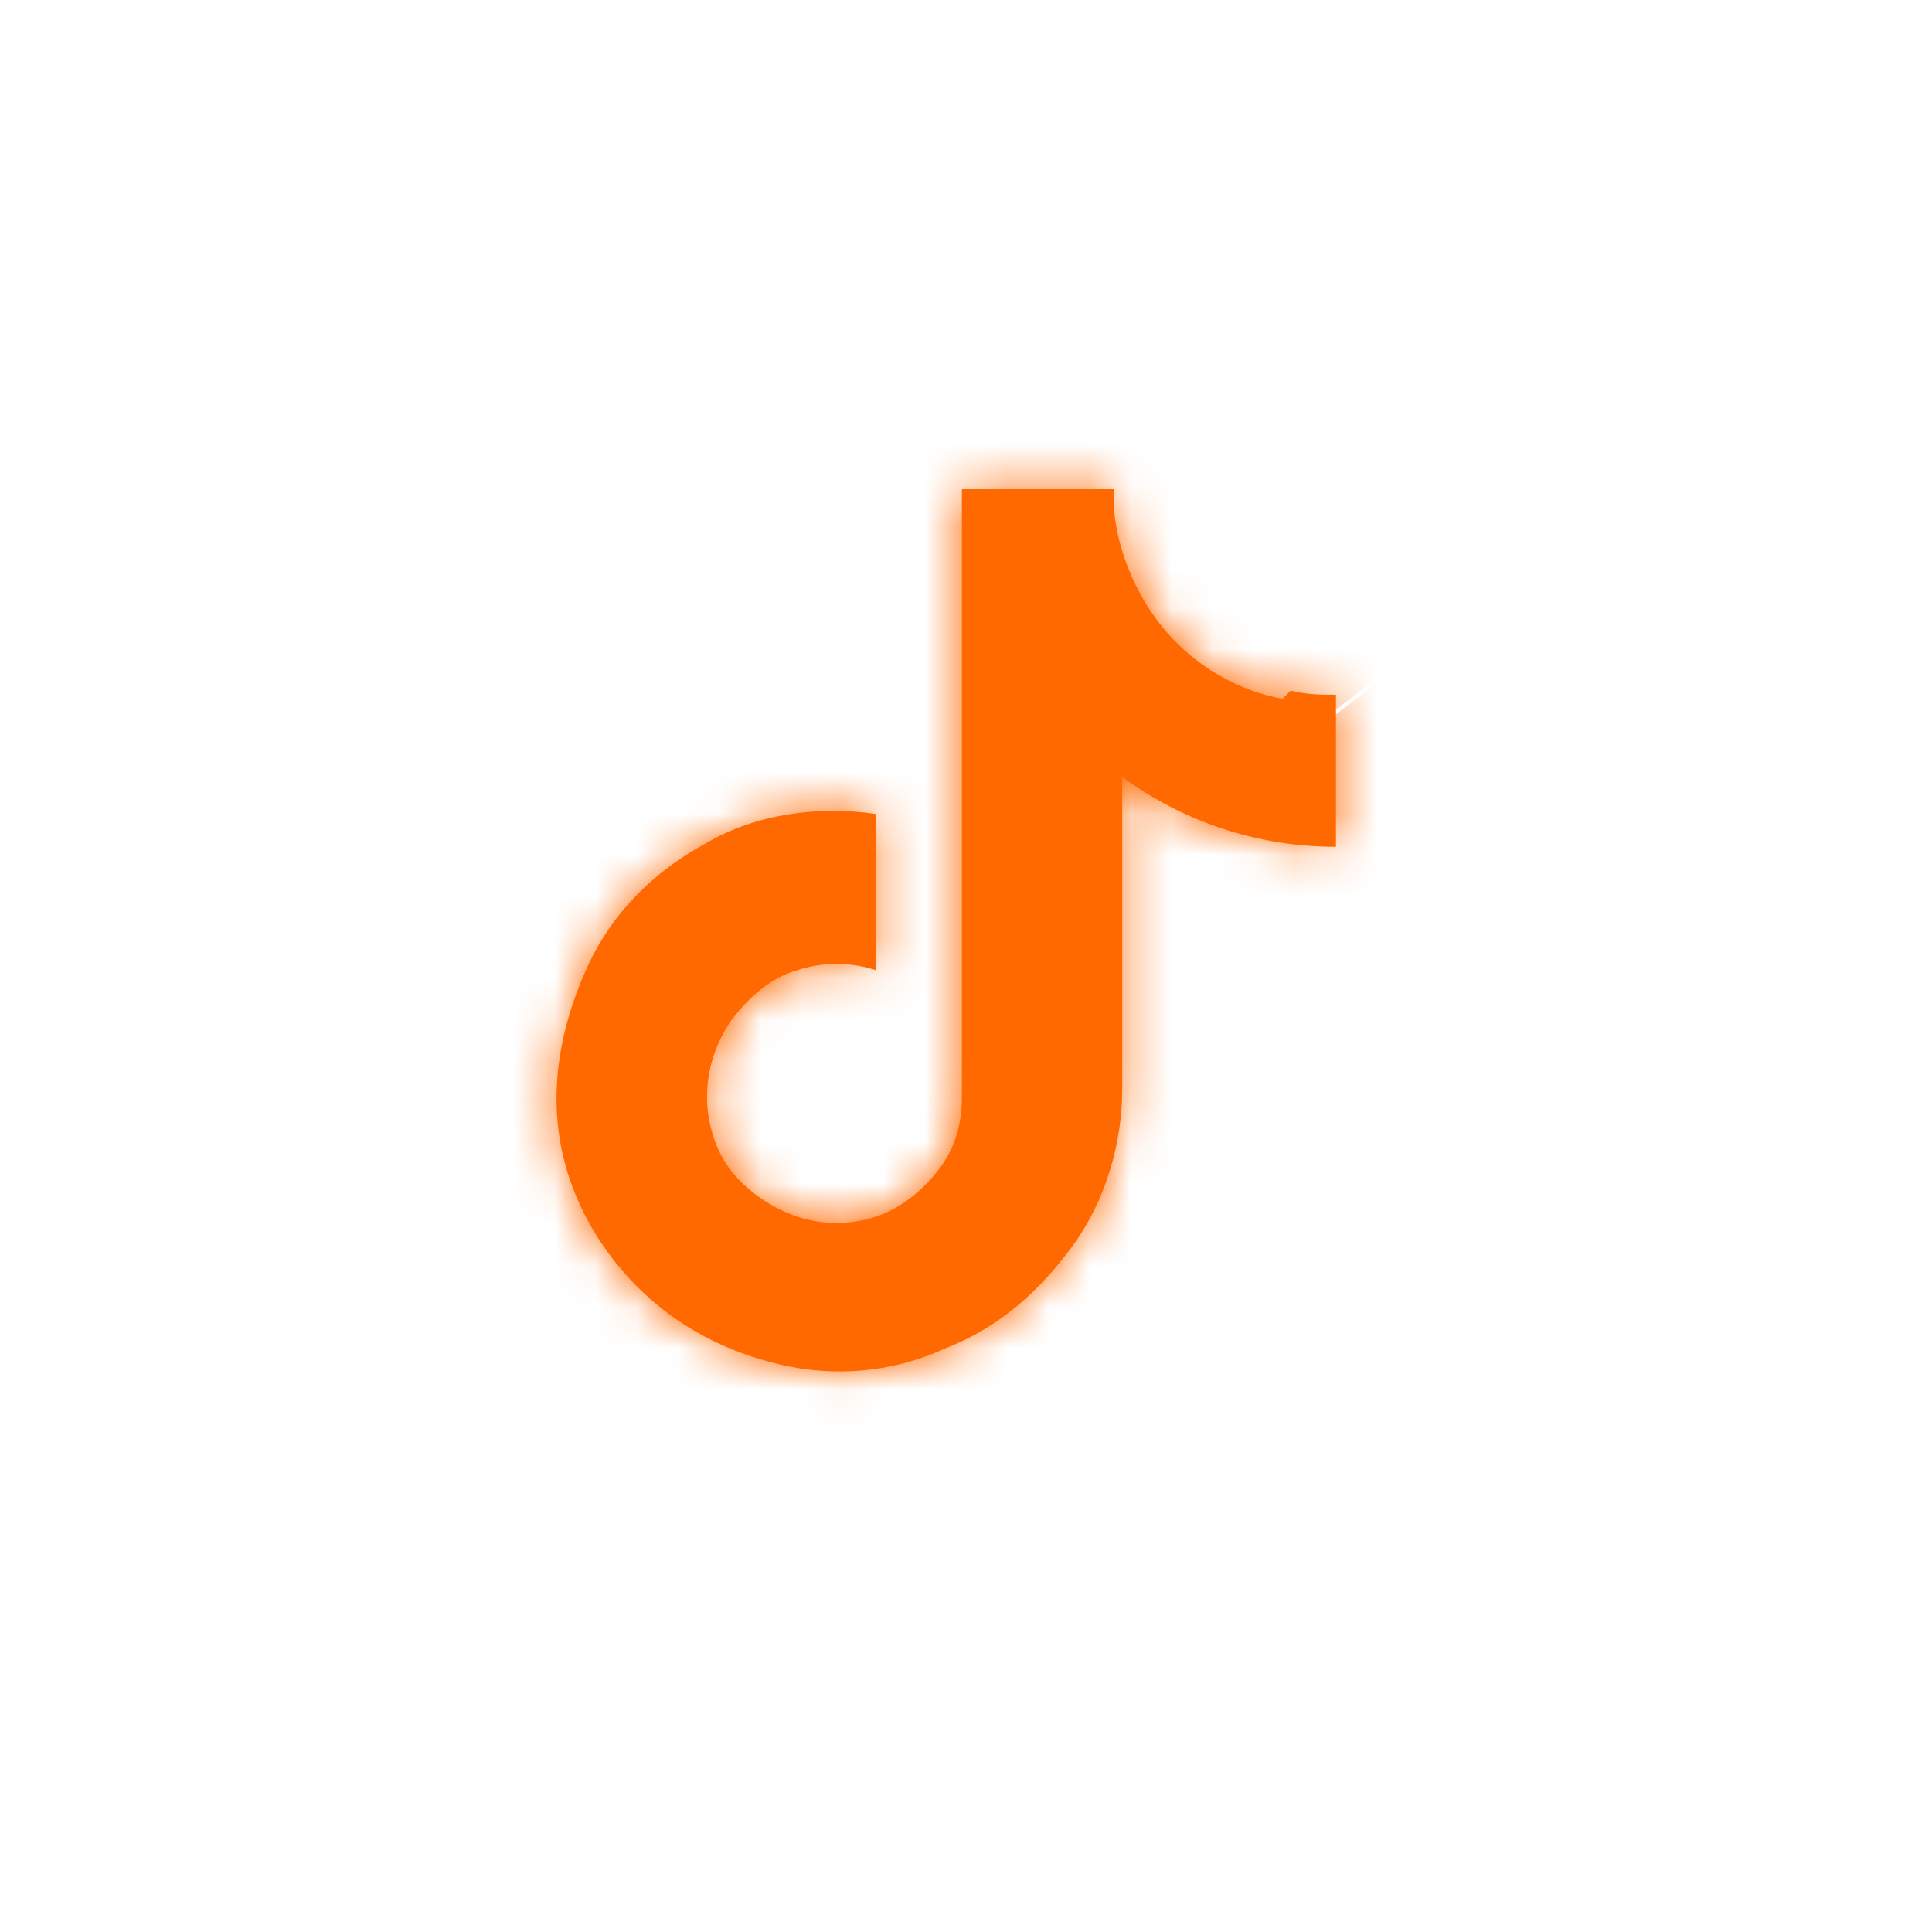 <?xml version="1.0" encoding="UTF-8"?>
<svg id="_レイヤー_1" data-name="レイヤー 1" xmlns="http://www.w3.org/2000/svg" xmlns:xlink="http://www.w3.org/1999/xlink" version="1.1" viewBox="0 0 47 47">
  <defs>
    <style>
      .cls-1 {
        mask: url(#mask);
      }

      .cls-2 {
        fill: #ff6900;
      }

      .cls-2, .cls-3 {
        stroke-width: 0px;
      }

      .cls-3 {
        fill: #fff;
      }
    </style>
    <mask id="mask" x="-20" y="-45.7" width="85.6" height="115" maskUnits="userSpaceOnUse">
      <g id="path-1-inside-1_62_4965" data-name="path-1-inside-1 62 4965">
        <path class="cls-3" d="M31.2,17c-1.1-.2-2.1-.8-2.8-1.6s-1.2-1.9-1.3-3v-.5h-3.7v14.8c0,.7-.2,1.3-.6,1.8-.4.5-.9.9-1.5,1.1-.6.2-1.3.2-1.9,0-.6-.2-1.2-.6-1.6-1.1-.4-.5-.6-1.2-.6-1.8,0-.7.2-1.3.6-1.9.4-.5.9-1,1.6-1.2.6-.2,1.3-.2,1.9,0v-3.8c-1.4-.2-2.9,0-4.1.7-1.3.7-2.3,1.7-2.9,3-.6,1.3-.9,2.7-.7,4.1.2,1.4.9,2.7,1.9,3.7,1,1,2.2,1.6,3.5,1.9,1.3.3,2.7.2,4-.4,1.3-.5,2.3-1.4,3.1-2.5.8-1.1,1.2-2.5,1.2-3.8v-7.6c1.5,1.1,3.3,1.7,5.2,1.7v-3.7c-.4,0-.7,0-1.1-.1Z"/>
      </g>
    </mask>
  </defs>
  <path class="cls-2" d="M31.2,17c-1.1-.2-2.1-.8-2.8-1.6s-1.2-1.9-1.3-3v-.5h-3.7v14.8c0,.7-.2,1.3-.6,1.8-.4.5-.9.9-1.5,1.1-.6.2-1.3.2-1.9,0-.6-.2-1.2-.6-1.6-1.1-.4-.5-.6-1.2-.6-1.8,0-.7.2-1.3.6-1.9.4-.5.9-1,1.6-1.2.6-.2,1.3-.2,1.9,0v-3.8c-1.4-.2-2.9,0-4.1.7-1.3.7-2.3,1.7-2.9,3-.6,1.3-.9,2.7-.7,4.1.2,1.4.9,2.7,1.9,3.7,1,1,2.2,1.6,3.5,1.9,1.3.3,2.7.2,4-.4,1.3-.5,2.3-1.4,3.1-2.5.8-1.1,1.2-2.5,1.2-3.8v-7.6c1.5,1.1,3.3,1.7,5.2,1.7v-3.7c-.4,0-.7,0-1.1-.1Z"/>
  <g class="cls-1">
    <path class="cls-2" d="M25.2,13.7h0s-14.9,29.8-14.9,29.8h0s14.9-29.8,14.9-29.8ZM31.2,17l-7,32.6h0s0,0,0,0l6.9-32.6ZM27.1,12.4H-6.3v3.1c.1,0,33.3-3.1,33.3-3.1ZM27.1,11.9h33.3V-21.4H27.1V11.9ZM23.3,11.9V-21.4H-10V11.9H23.3ZM23.3,26.7h33.3c0,.1,0,0,0,0h0c0,0-33.3,0-33.3,0ZM17.7,28.6l-26.5,20.2h0s0,0,0,0l26.5-20.2ZM21.1,23.7l-10.1,31.8,43.4,13.8V23.7H21.1ZM21.1,19.9h33.3V-9.1l-28.8-4-4.6,33ZM15.3,31.5l-23.8,23.3h0S15.3,31.5,15.3,31.5ZM27.1,26.7h33.3s0,0,0,0H27.1ZM27.1,19.1L46.5-8-6.3-45.7V19.1H27.1ZM32.2,20.8v33.3c0,0,33.3,0,33.3,0V20.8h-33.3ZM32.2,17.1h33.3V-16.3h-33.4s0,33.4,0,33.4ZM38.1-15.6c5.9,1.3,11.2,4.3,15.2,8.8L3.4,37.5c5.5,6.1,12.7,10.4,20.7,12.1L38.1-15.6ZM53.3-6.8c4,4.5,6.4,10.1,7,16.1L-6.1,15.4c.8,8.2,4.1,15.9,9.6,22L53.3-6.8ZM60.4,12.4v-.5H-6.3v.5H60.4ZM27.1-21.4h-3.7V45.2h3.7V-21.4ZM-10,11.9v14.8H56.7v-14.8H-10ZM-10,26.6c0-6.3,2-12.5,5.7-17.6l54,39c4.5-6.2,6.9-13.6,6.9-21.2l-66.7-.2ZM-4.3,9C-.6,3.9,4.6,0,10.6-1.9l21.2,63.2c7.2-2.4,13.5-7,18-13.2L-4.3,9ZM10.6-1.9c6-2,12.4-2.1,18.5-.2L9.5,61.6c7.3,2.2,15.1,2.1,22.3-.3L10.6-1.9ZM29.1-2.2c6,1.9,11.3,5.6,15.2,10.6L-8.8,48.8c4.6,6.1,11,10.5,18.3,12.8L29.1-2.2ZM44.2,8.4c3.9,5.1,6,11.3,6.1,17.7l-66.7,1.2c.1,7.7,2.7,15.3,7.4,21.4L44.2,8.4ZM50.4,26.2c.1,6.4-1.8,12.7-5.5,17.9L-9.6,5.7c-4.5,6.3-6.8,13.9-6.7,21.7l66.7-1.2ZM44.9,44.1c-3.7,5.2-9,9.2-15.1,11.2L8.6-7.9C1.2-5.4-5.1-.7-9.6,5.7l54.5,38.4ZM29.8,55.3c-6.1,2-12.7,2.1-18.8.2L31.3-8.1c-7.4-2.3-15.3-2.3-22.7.2l21.2,63.2ZM54.5,23.7v-3.8H-12.2v3.8H54.5ZM25.7-13.1c-8.3-1.1-16.8.3-24.2,4.2l31,59c-4.9,2.6-10.5,3.5-15.9,2.8L25.7-13.1ZM1.5-8.9C-5.9-5-11.9,1.1-15.7,8.6l59.5,30c-2.5,4.9-6.5,9-11.3,11.5L1.5-8.9ZM-15.7,8.6c-3.8,7.5-5.1,16-3.8,24.2l65.9-10.2c.8,5.5,0,11-2.5,16L-15.7,8.6ZM-19.5,32.8c1.3,8.3,5.1,16,11,21.9L39.2,8.2c3.9,3.9,6.4,9,7.2,14.5l-65.9,10.2ZM-8.5,54.8c5.6,5.7,12.7,9.6,20.6,11.3L25.6.8c5.2,1.1,9.9,3.7,13.5,7.4L-8.5,54.8ZM12,66.1c7.8,1.6,15.9.9,23.3-2.1L10.2,2.2C15.1.2,20.4-.3,25.6.8l-13.6,65.3ZM35.4,63.9c7.4-3,13.7-8.2,18.2-14.8L-1.8,11.9C1.2,7.6,5.3,4.2,10.2,2.2l25.2,61.7ZM53.6,49.1c4.5-6.6,6.8-14.4,6.8-22.4H-6.3c0-5.3,1.6-10.4,4.5-14.8l55.3,37.2ZM60.4,26.7v-7.6H-6.3v7.6H60.4ZM7.7,46.3c7.2,5.1,15.8,7.9,24.6,7.9V-12.5c5,0,10,1.6,14.2,4.6L7.7,46.3ZM65.6,20.8v-3.7H-1.1v3.7h66.7ZM32.2-16.2c2,0,3.9.2,5.8.6l-13.8,65.2c2.6.6,5.3.8,8,.8V-16.2Z"/>
  </g>
</svg>